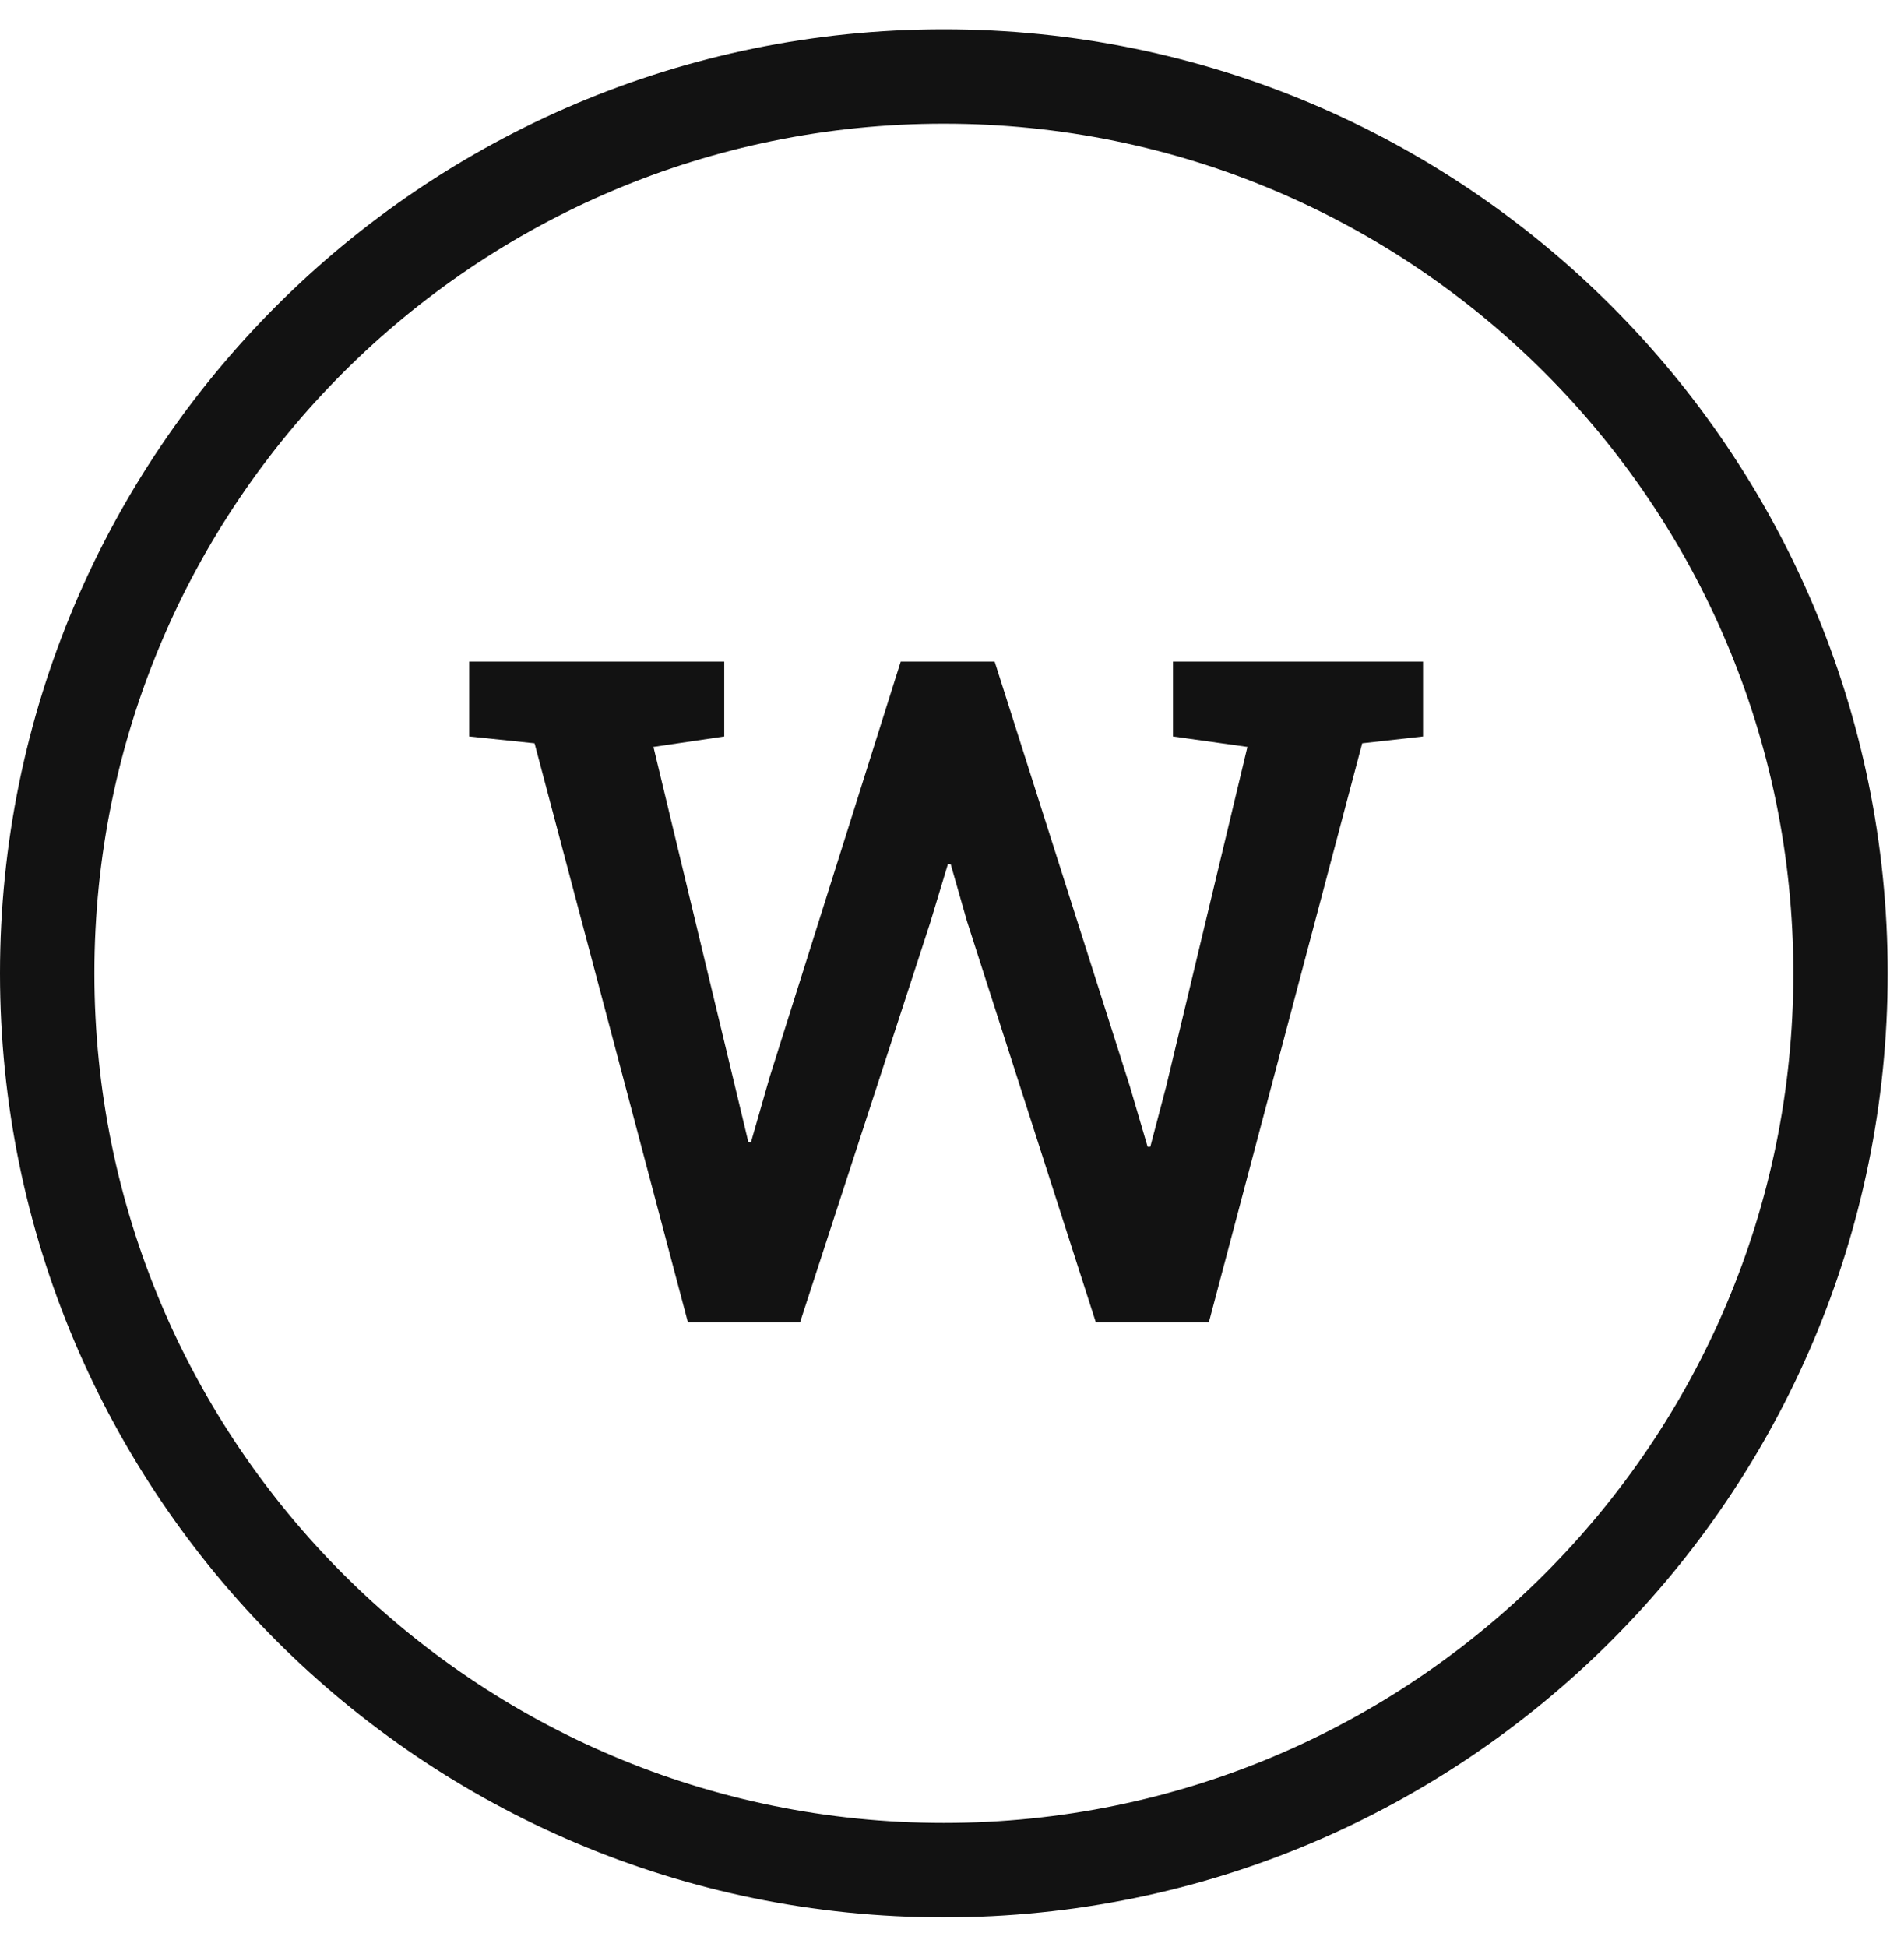 <svg width="45" height="46" viewBox="0 0 45 46" fill="none" xmlns="http://www.w3.org/2000/svg">
<path d="M44.614 23C44.614 35.32 34.627 45.307 22.307 45.307C9.987 45.307 0 35.32 0 23C0 10.68 9.987 0.693 22.307 0.693C34.627 0.693 44.614 10.68 44.614 23ZM2.231 23C2.231 34.088 11.219 43.076 22.307 43.076C33.395 43.076 42.384 34.088 42.384 23C42.384 11.912 33.395 2.923 22.307 2.923C11.219 2.923 2.231 11.912 2.231 23Z" fill="#121212"/>
<path d="M16.259 31.249L12.634 17.564L11.089 17.403V15.634H17.117V17.403L15.444 17.65L17.32 25.457L17.685 26.98L17.749 26.991L18.189 25.457L21.288 15.634H23.508L26.704 25.672L27.123 27.098H27.187L27.562 25.672L29.482 17.65L27.723 17.403V15.634H33.633V17.403L32.195 17.564L28.57 31.249H25.9L22.854 21.768L22.468 20.417H22.404L21.986 21.8L18.908 31.249H16.259Z" fill="#121212"/>
</svg>
